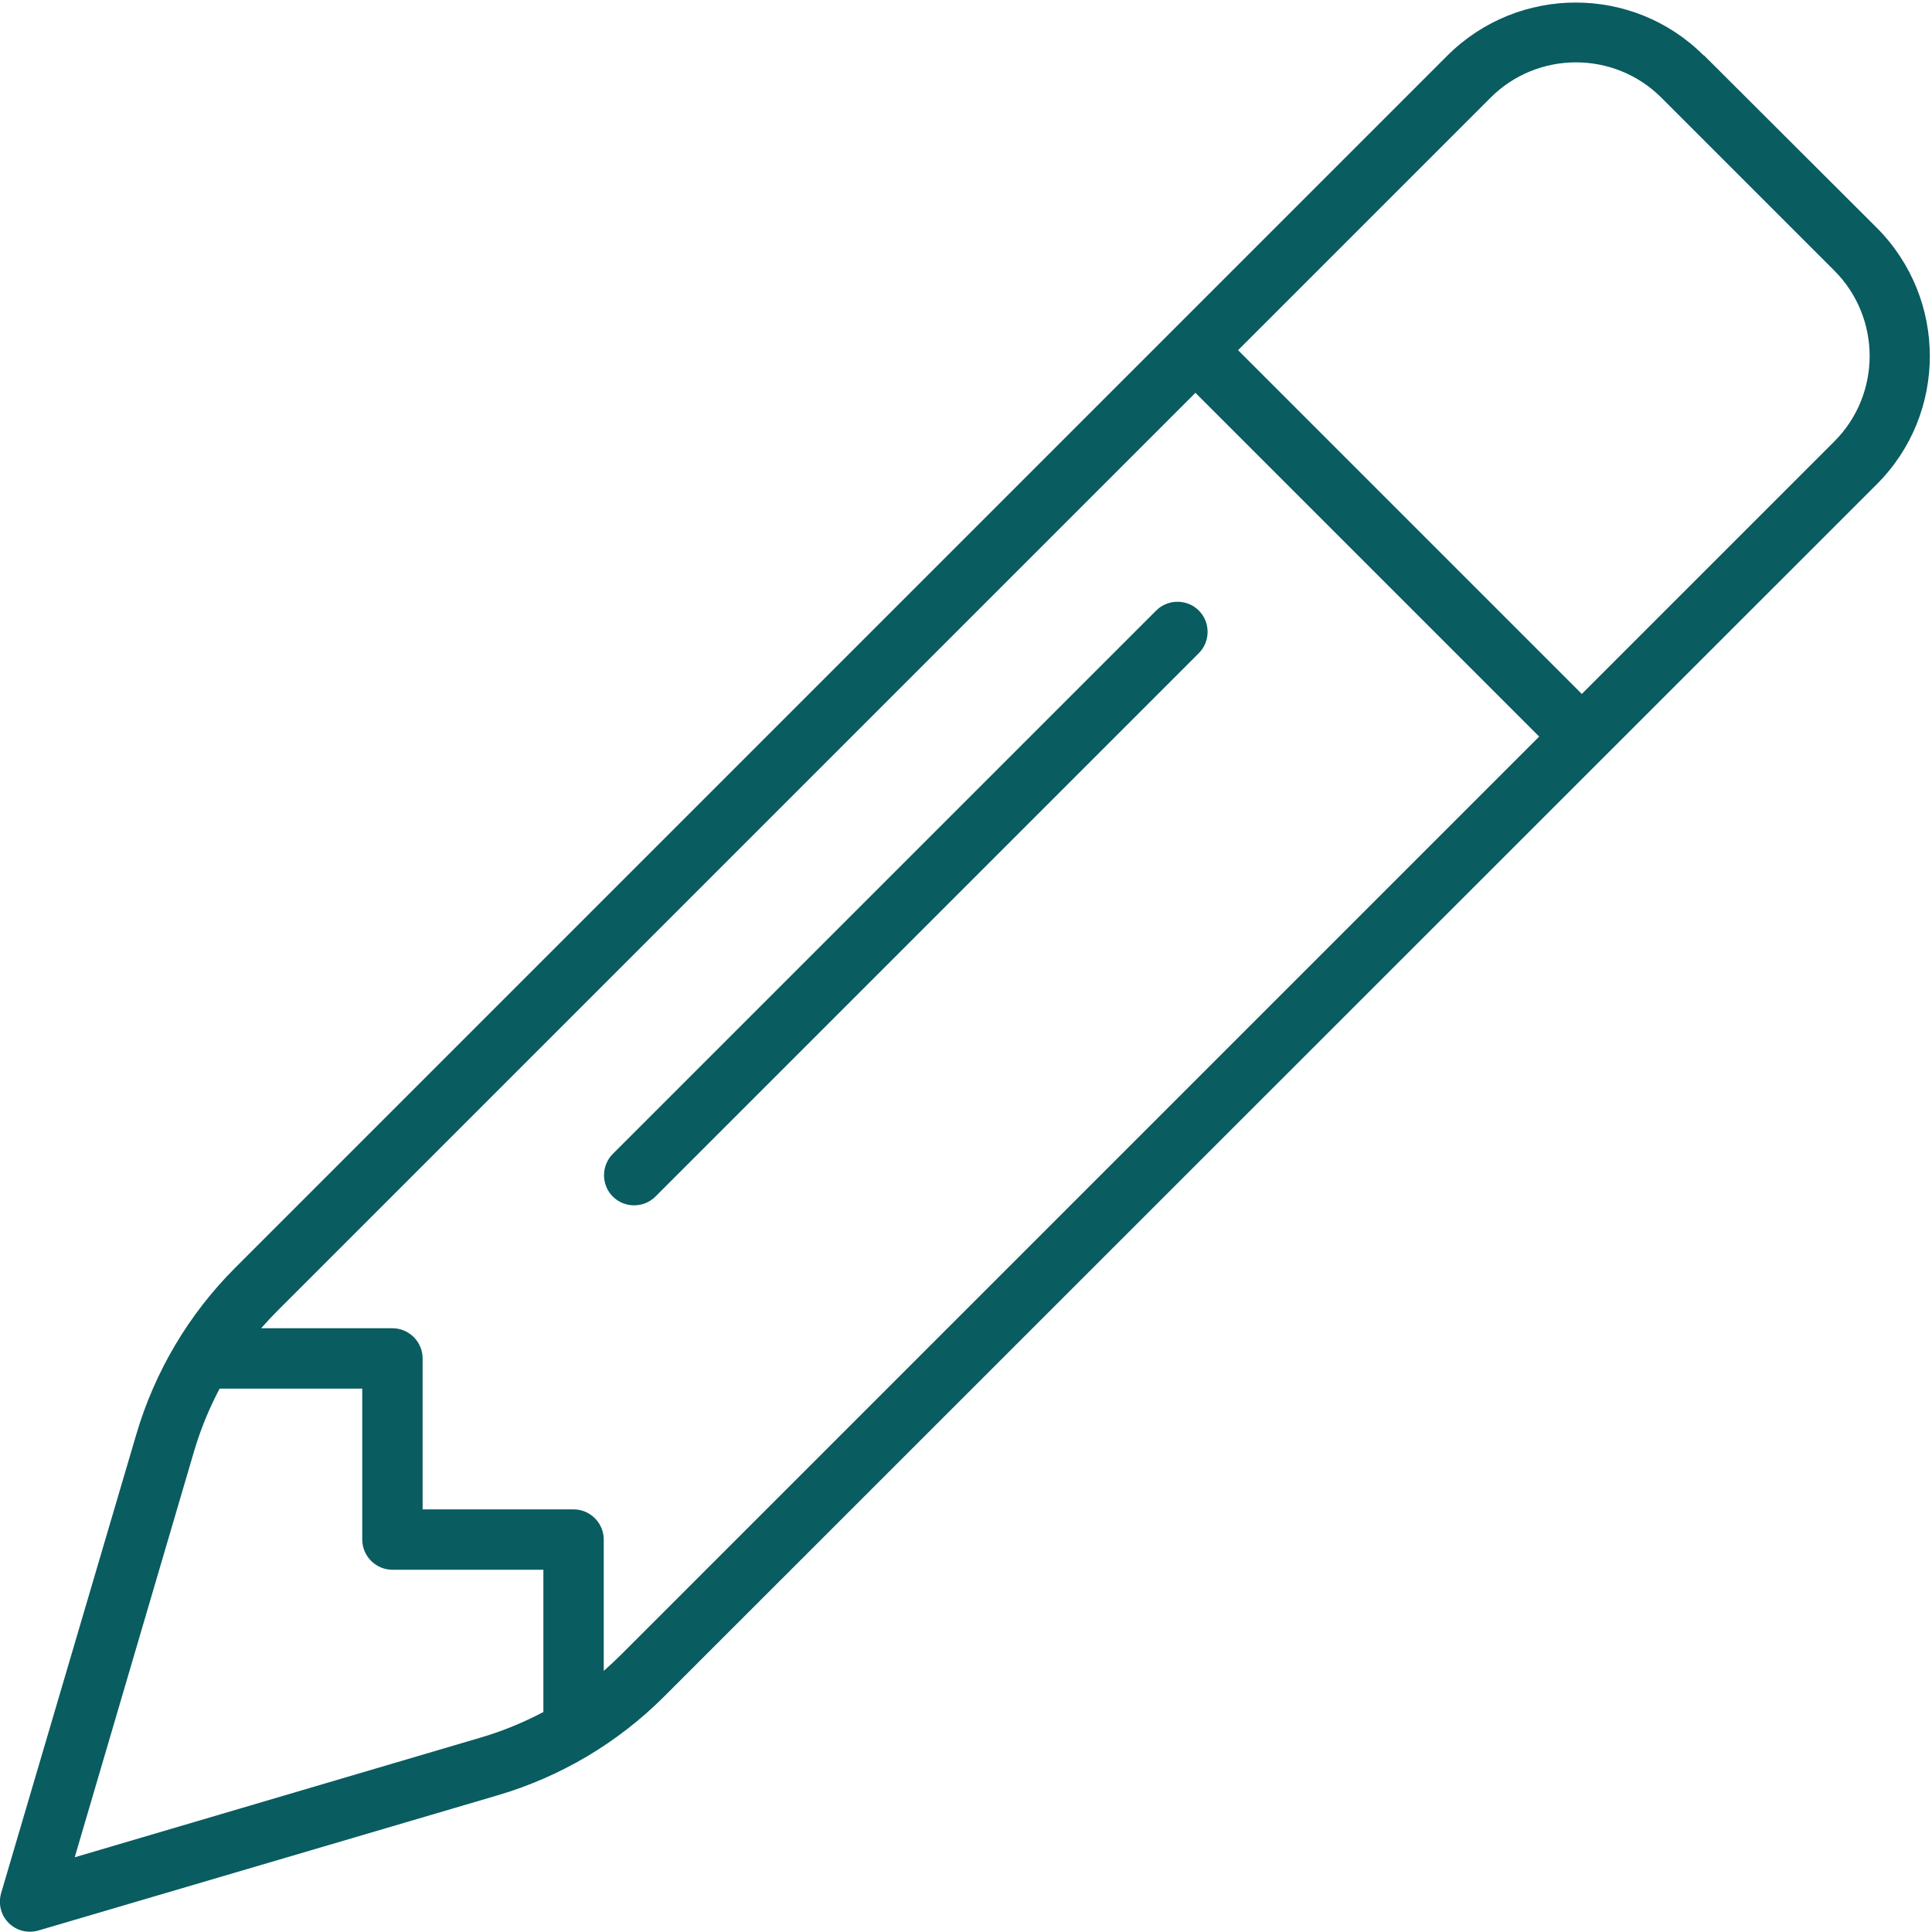 <?xml version="1.0" encoding="utf-8"?>
<!-- Generator: Adobe Illustrator 28.3.0, SVG Export Plug-In . SVG Version: 6.00 Build 0)  -->
<svg version="1.1" id="Layer_1" xmlns="http://www.w3.org/2000/svg" xmlns:xlink="http://www.w3.org/1999/xlink" x="0px" y="0px"
	 viewBox="0 0 512 512" style="enable-background:new 0 0 512 512;" xml:space="preserve">
<style type="text/css">
	.st0{fill:#095C60;}
</style>
<path class="st0" d="M395,25.9c12.5-12.5,32.8-12.5,45.3,0l45.8,45.8c12.5,12.5,12.5,32.8,0,45.3l-66.9,66.9l-91.1-91.1L395,25.9z
	 M316.8,104.1l91.1,91.1L164.7,438.4c-1.5,1.5-3.1,3-4.7,4.4V408c0-4.4-3.6-8-8-8h-40v-40c0-4.4-3.6-8-8-8H69.2
	c1.4-1.6,2.9-3.2,4.4-4.7L316.8,104.1z M51.4,384.7c1.7-5.8,4-11.4,6.8-16.7H96v40c0,4.4,3.6,8,8,8h40v37.7
	c-5.3,2.8-10.9,5.1-16.7,6.8L19.8,492.2L51.4,384.7z M451.5,14.7C432.8-4,402.4-4,383.6,14.7L62.3,336C50,348.3,41,363.5,36.1,380.2
	L0.3,501.7c-0.8,2.8-0.1,5.8,2,7.9s5.1,2.8,7.9,2l121.6-35.8c16.7-4.9,31.9-13.9,44.2-26.2l321.4-321.3c18.7-18.7,18.7-49.1,0-67.9
	l-45.9-45.8V14.7z M317.7,173.1c3.1-3.1,3.1-8.2,0-11.3s-8.2-3.1-11.3,0l-144,144c-3.1,3.1-3.1,8.2,0,11.3s8.2,3.1,11.3,0
	L317.7,173.1L317.7,173.1z"/>
</svg>
